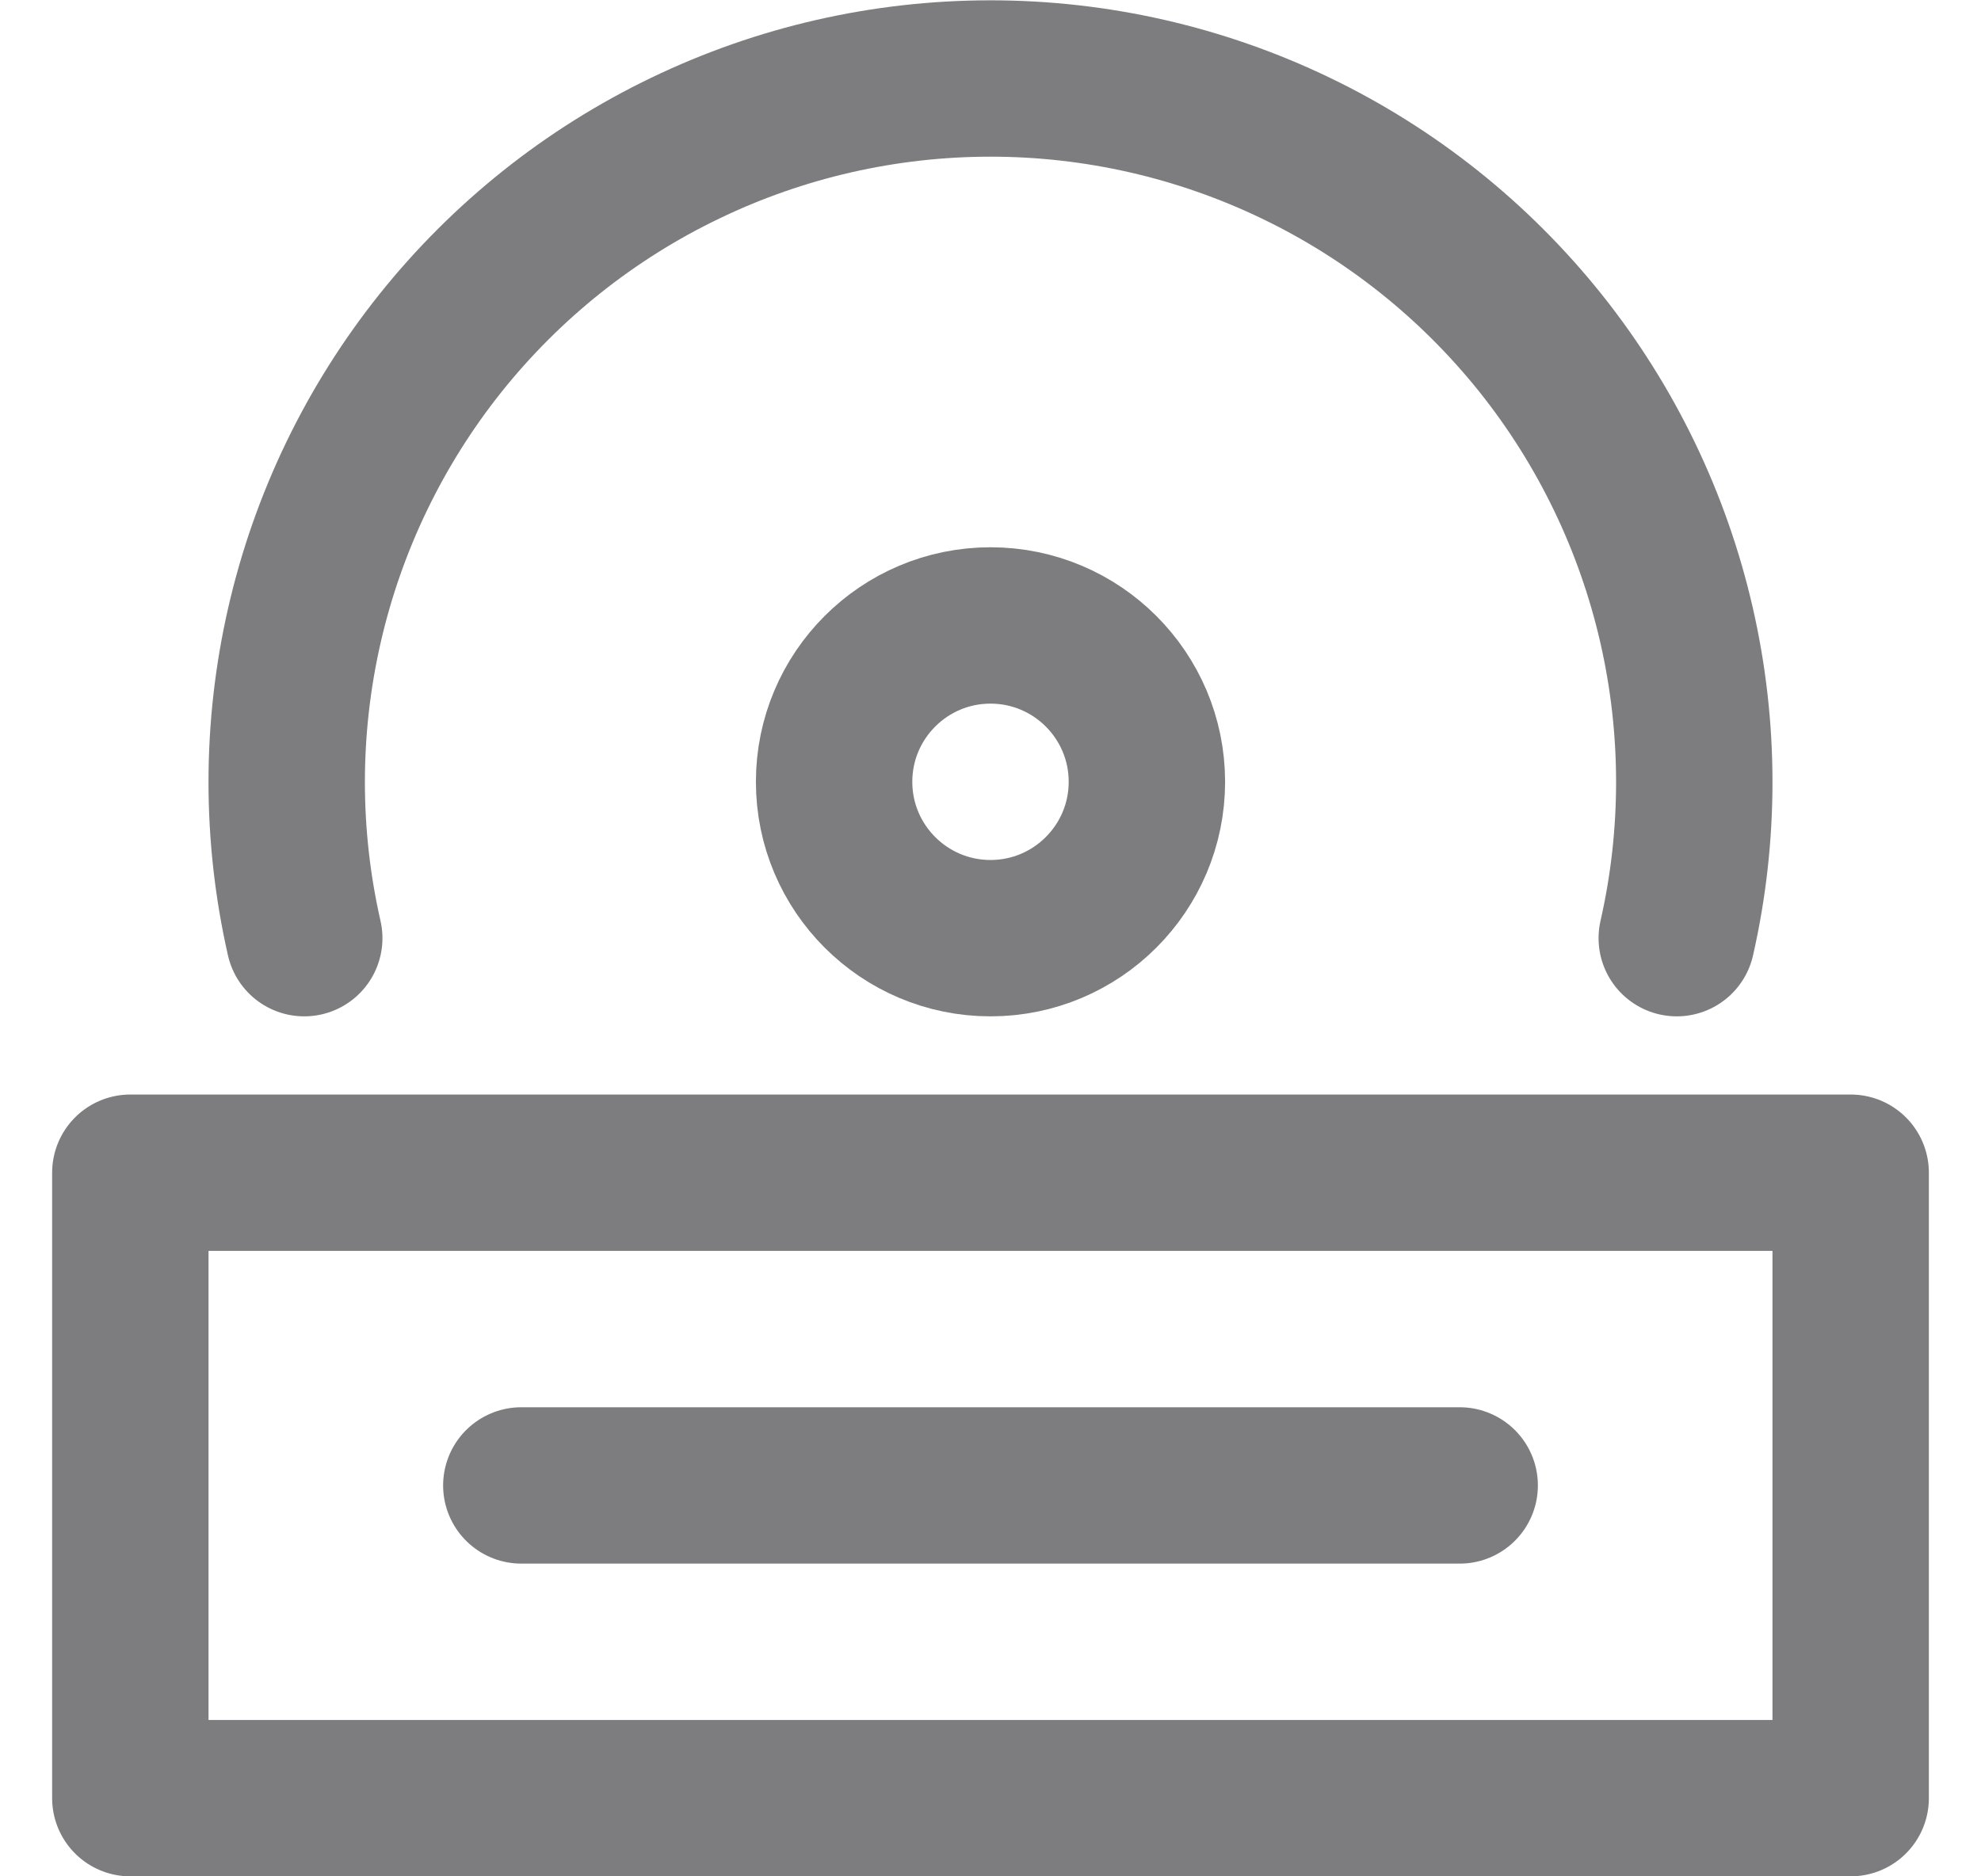 <svg width="19" height="18" viewBox="0 0 19 18" fill="none" xmlns="http://www.w3.org/2000/svg">
<g clip-path="url(#clip0_3294_20289)">
<path d="M16.082 9C16.307 8.011 16.306 6.985 16.08 5.997C15.854 5.009 15.408 4.084 14.776 3.292C14.143 2.5 13.341 1.86 12.428 1.421C11.514 0.981 10.514 0.753 9.5 0.753C8.486 0.753 7.486 0.981 6.573 1.421C5.659 1.86 4.857 2.5 4.224 3.292C3.592 4.084 3.146 5.009 2.92 5.997C2.694 6.985 2.693 8.011 2.918 9" stroke="#7D7D80" stroke-width="1.5" stroke-linecap="round" stroke-linejoin="round"/>
<path d="M9.5 9C10.328 9 11 8.328 11 7.5C11 6.672 10.328 6 9.5 6C8.672 6 8 6.672 8 7.5C8 8.328 8.672 9 9.5 9Z" stroke="#7D7D80" stroke-width="1.5" stroke-linecap="round" stroke-linejoin="round"/>
<path d="M17.75 11.25H1.25V17.25H17.75V11.25Z" stroke="#7D7D80" stroke-width="1.5" stroke-linecap="round" stroke-linejoin="round"/>
<path d="M5 14.25H14" stroke="#7D7D80" stroke-width="1.5" stroke-linecap="round" stroke-linejoin="round"/>
</g>
<defs>
<clipPath id="clip0_3294_20289">
<rect width="18" height="18" fill="white" transform="translate(0.5)"/>
</clipPath>
</defs>
</svg>
